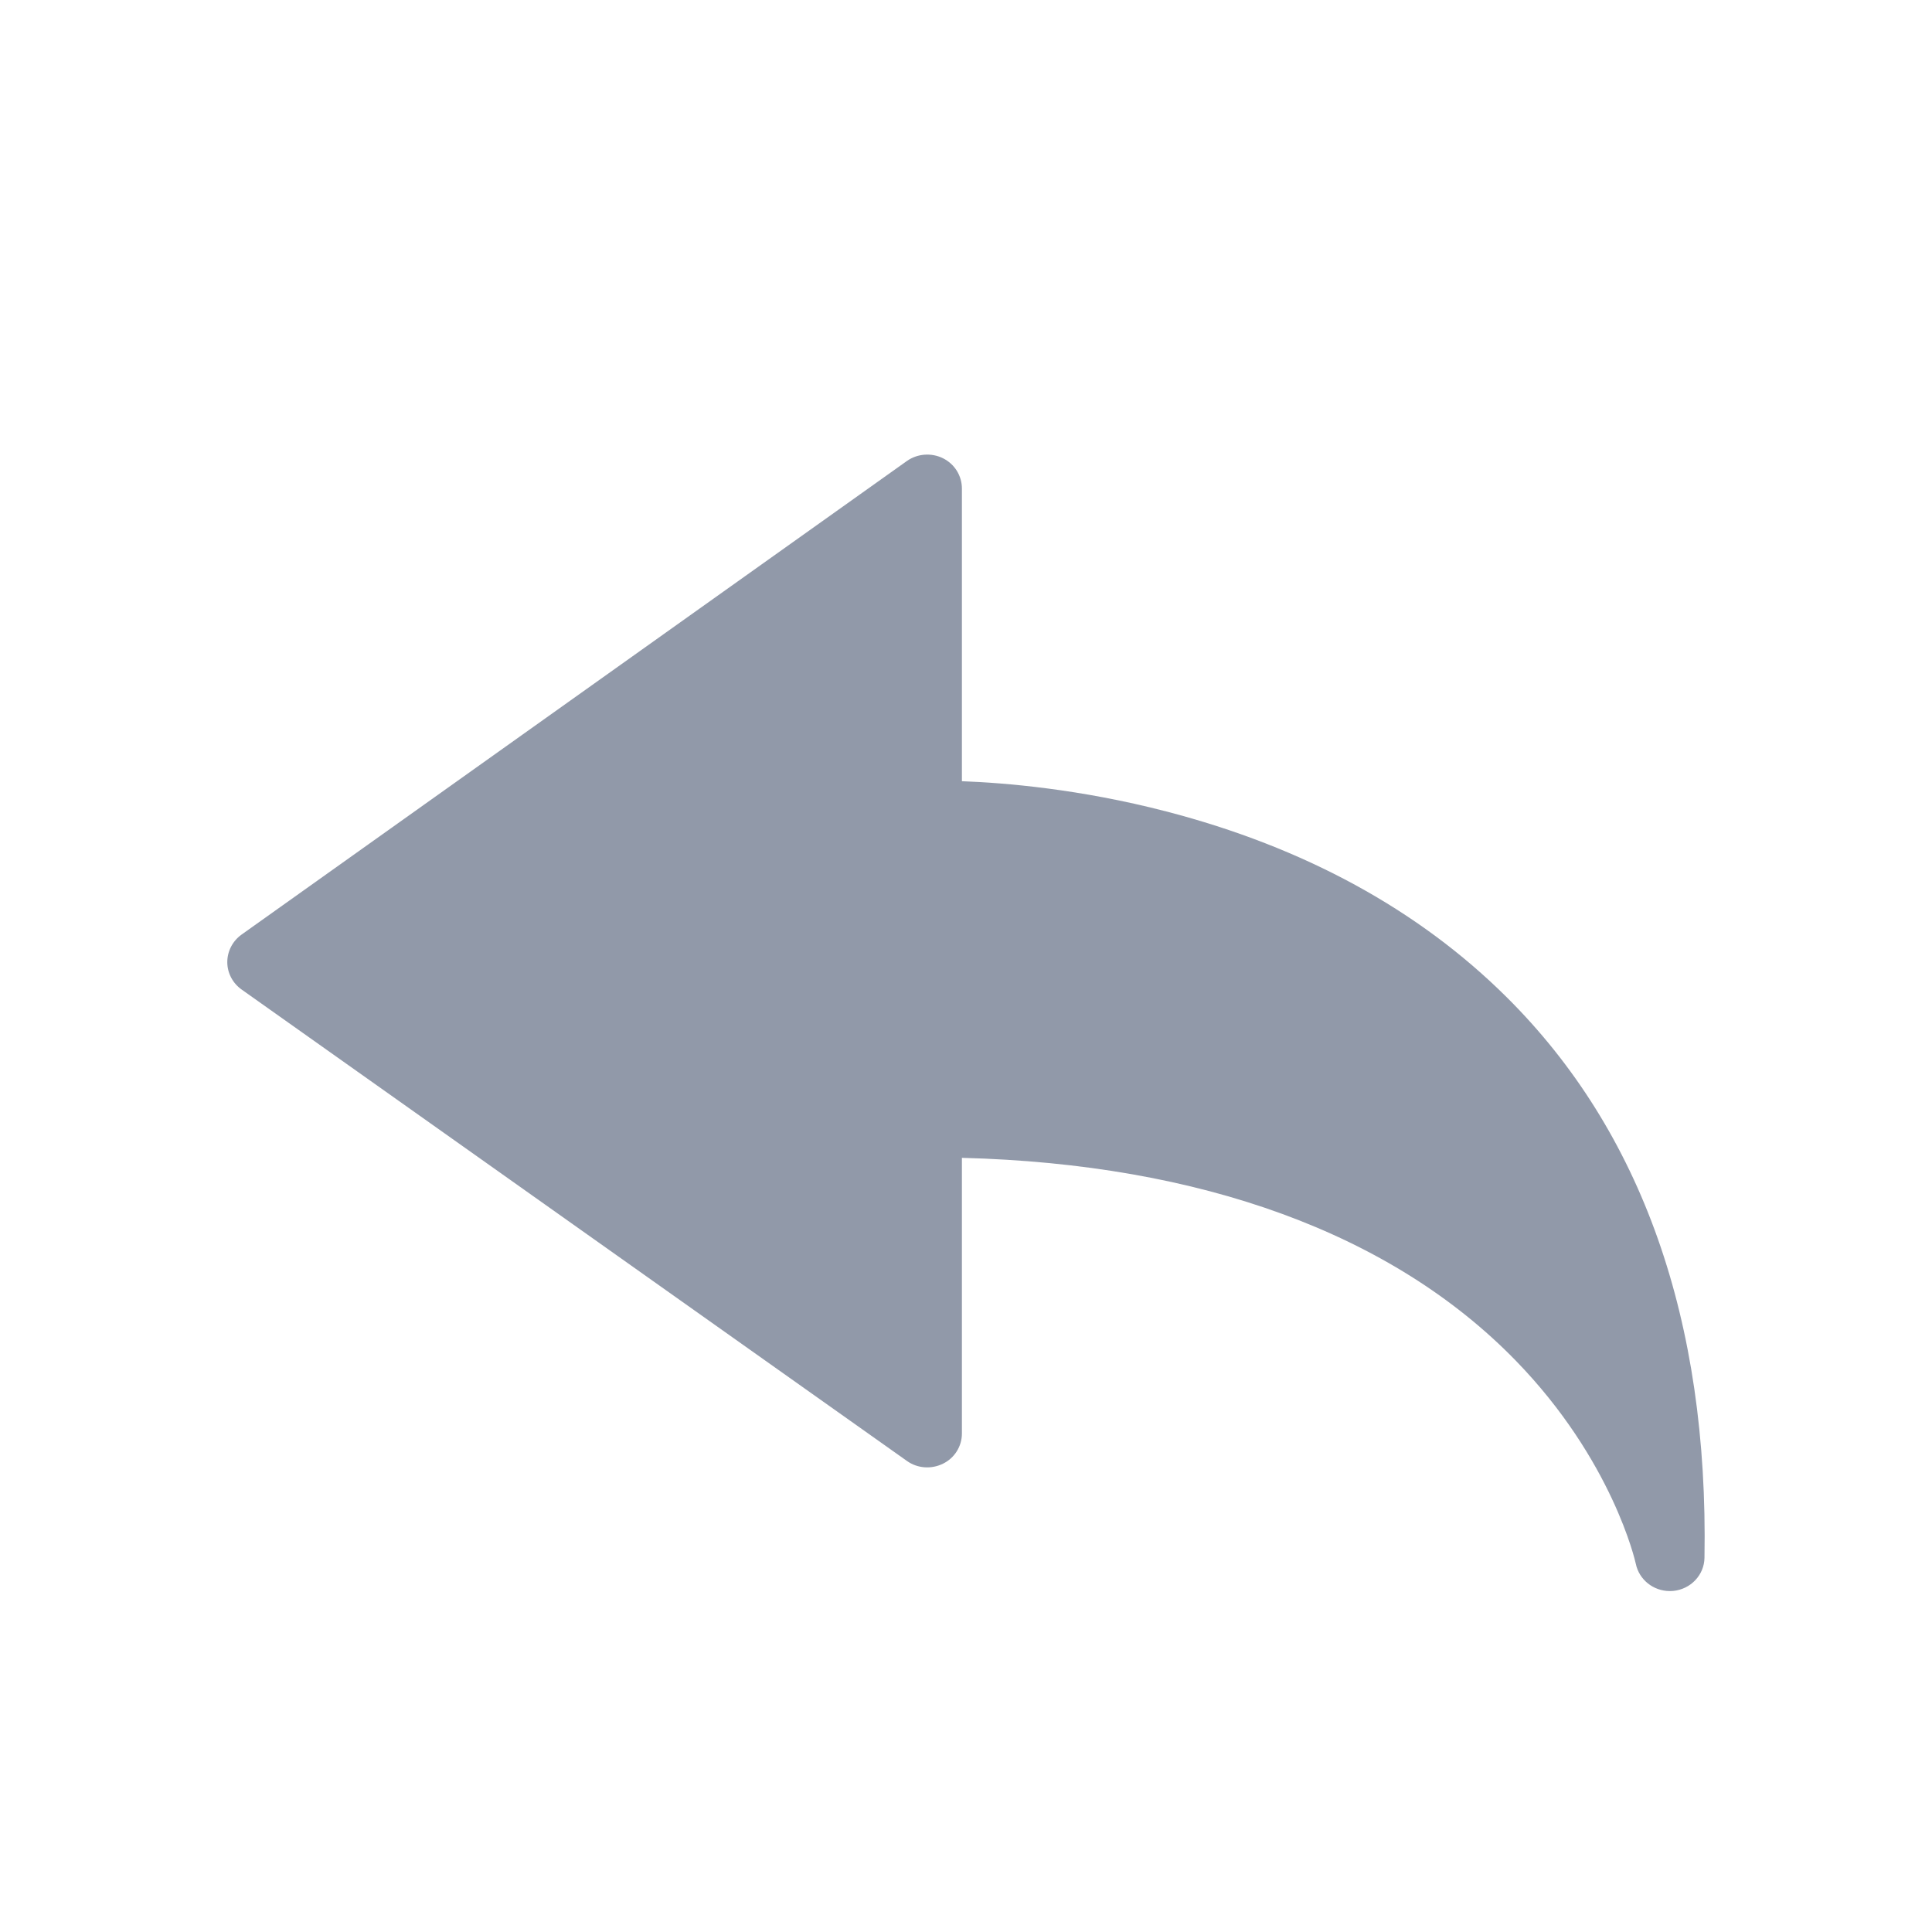 <svg width="17" height="17" viewBox="0 0 17 17" fill="none" xmlns="http://www.w3.org/2000/svg">
<g id="Group 2085668375">
<path id="Vector" d="M14.693 14C14.548 14 14.423 13.9 14.394 13.761C14.39 13.742 14.19 12.849 13.337 11.972C12.251 10.856 10.571 10.242 8.464 10.188V12.614C8.464 12.726 8.4 12.829 8.298 12.879C8.195 12.93 8.072 12.921 7.98 12.855L2.126 8.707C2.047 8.651 2 8.561 2 8.466C2 8.37 2.047 8.28 2.125 8.224L7.979 4.057C8.072 3.991 8.195 3.982 8.297 4.032C8.4 4.083 8.464 4.186 8.464 4.299V6.874C8.841 6.888 9.499 6.942 10.262 7.14C11.476 7.455 12.483 8.005 13.257 8.774C14.448 9.957 15.034 11.617 14.998 13.707C14.996 13.859 14.876 13.985 14.721 13.999C14.712 13.999 14.702 14 14.693 14L14.693 14Z" fill="#9199A9"/>
</g>
</svg>
